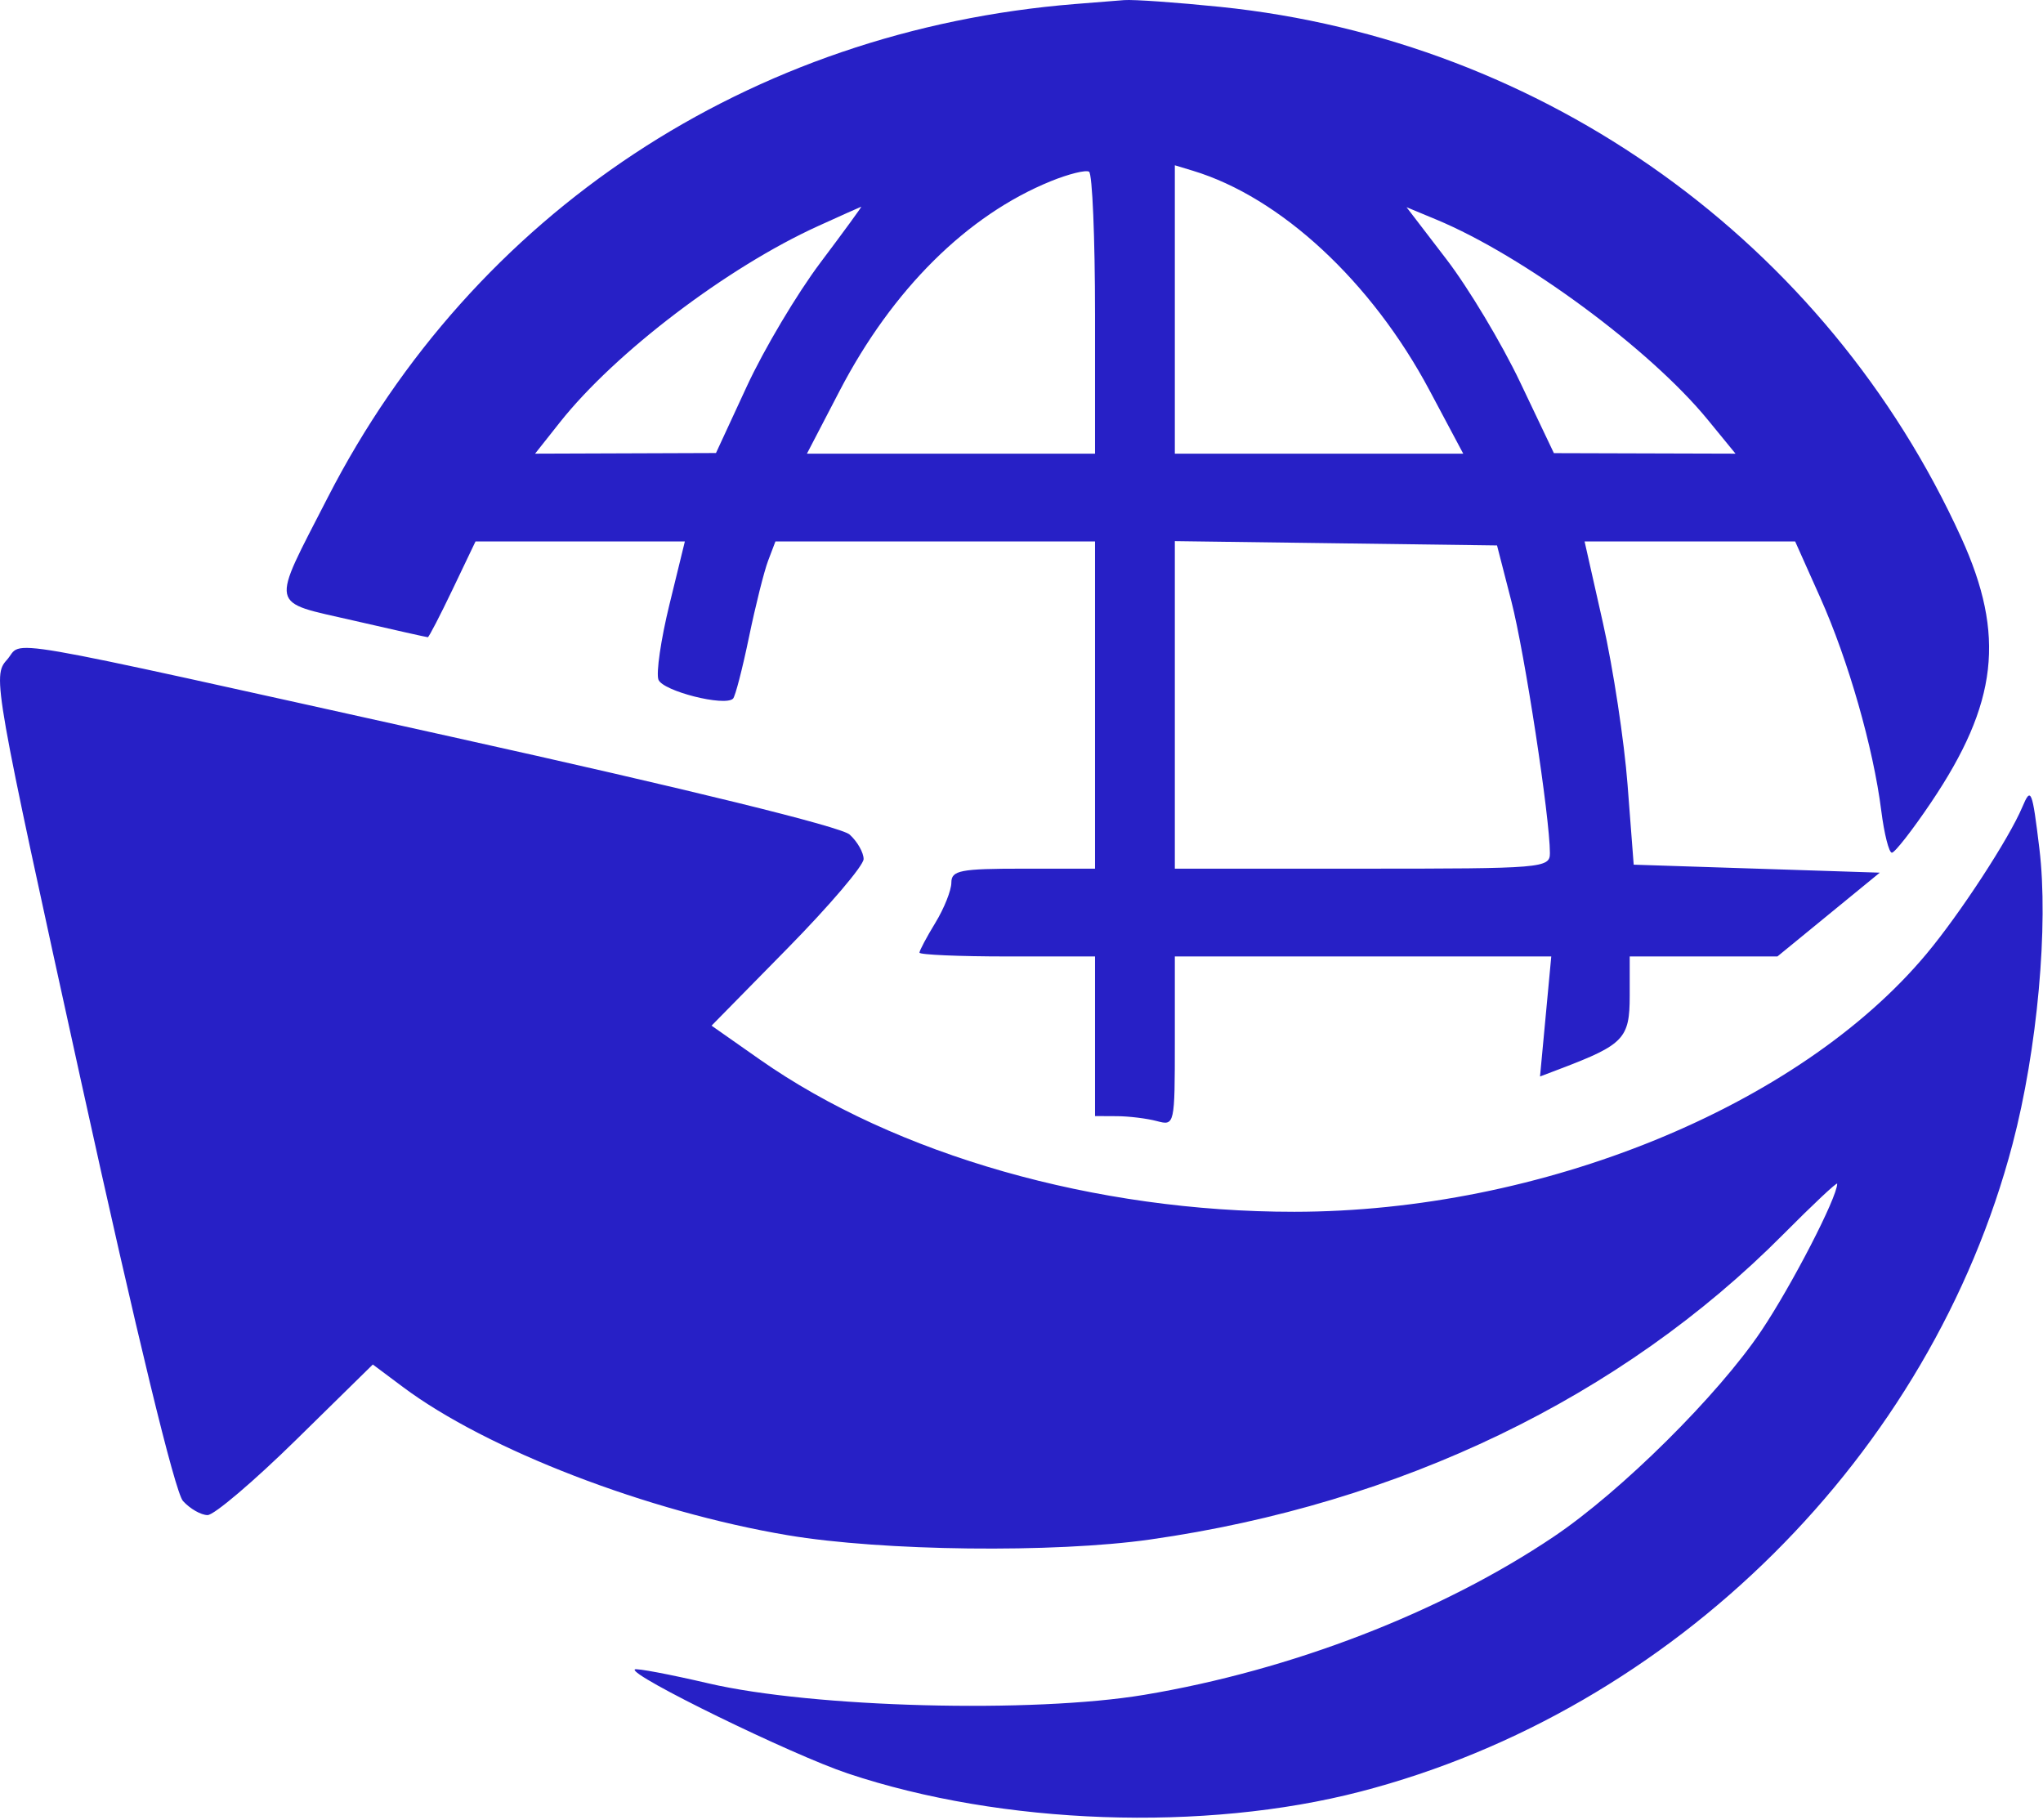 <?xml version="1.0" encoding="UTF-8"?> <svg xmlns="http://www.w3.org/2000/svg" viewBox="0 0 256.00 228.00" data-guides="{&quot;vertical&quot;:[],&quot;horizontal&quot;:[]}"><defs></defs><path fill="#2720c6" stroke="none" fill-opacity="1" stroke-width="1" stroke-opacity="1" clip-rule="evenodd" fill-rule="evenodd" id="tSvg1221f617de2" title="Path 2" d="M134.714 0.504C93.97 3.784 59.367 26.638 41.054 62.363C33.855 76.406 33.624 75.297 44.256 77.746C49.268 78.899 53.475 79.843 53.608 79.843C53.74 79.843 55.139 77.143 56.716 73.844C57.672 71.844 58.628 69.844 59.584 67.844C63.956 67.844 68.328 67.844 72.7 67.844C77.072 67.844 81.444 67.844 85.817 67.844C85.171 70.484 84.525 73.125 83.88 75.765C82.814 80.122 82.197 84.352 82.509 85.165C83.057 86.593 90.828 88.564 91.856 87.536C92.134 87.257 93.031 83.794 93.85 79.84C94.668 75.886 95.749 71.57 96.252 70.248C96.557 69.446 96.861 68.645 97.165 67.844C103.84 67.844 110.515 67.844 117.19 67.844C123.865 67.844 130.539 67.844 137.214 67.844C137.214 74.677 137.214 81.51 137.214 88.343C137.214 95.176 137.214 102.01 137.214 108.843C134.214 108.843 131.214 108.843 128.214 108.843C120.312 108.843 119.215 109.056 119.211 110.593C119.209 111.556 118.309 113.816 117.211 115.617C116.113 117.418 115.215 119.105 115.215 119.367C115.215 119.629 120.165 119.843 126.214 119.843C129.881 119.843 133.548 119.843 137.214 119.843C137.214 123.176 137.214 126.509 137.214 129.842C137.214 133.175 137.214 136.509 137.214 139.842C138.131 139.847 139.047 139.851 139.964 139.856C141.476 139.863 143.726 140.141 144.964 140.472C147.194 141.07 147.214 140.98 147.214 130.459C147.214 126.92 147.214 123.382 147.214 119.843C155.075 119.843 162.937 119.843 170.798 119.843C178.66 119.843 186.522 119.843 194.383 119.843C194.149 122.35 193.913 124.856 193.679 127.363C193.444 129.87 193.208 132.376 192.974 134.883C193.849 134.55 194.724 134.218 195.599 133.885C203.458 130.897 204.212 130.103 204.212 124.816C204.212 123.159 204.212 121.501 204.212 119.843C207.297 119.843 210.381 119.843 213.466 119.843C216.55 119.843 219.635 119.843 222.72 119.843C224.858 118.093 226.996 116.343 229.135 114.593C231.273 112.843 233.411 111.093 235.549 109.343C230.41 109.176 225.27 109.01 220.131 108.843C214.991 108.676 209.852 108.51 204.712 108.343C204.457 105.01 204.201 101.676 203.945 98.343C203.523 92.843 202.138 83.731 200.868 78.093C200.098 74.677 199.328 71.26 198.558 67.844C202.956 67.844 207.353 67.844 211.751 67.844C216.149 67.844 220.546 67.844 224.944 67.844C225.993 70.19 227.042 72.537 228.091 74.883C231.608 82.749 234.734 93.671 235.735 101.593C236.1 104.48 236.698 106.843 237.063 106.843C237.428 106.843 239.624 104.031 241.943 100.593C250.35 88.129 251.328 79.6 245.754 67.368C228.887 30.355 193.543 5.032 152.935 0.865C147.472 0.305 142.037 -0.078 140.858 0.014C139.679 0.107 136.914 0.327 134.714 0.504ZM131.675 22.704C121.199 26.96 111.82 36.267 105.218 48.955C103.85 51.585 102.482 54.214 101.114 56.844C107.131 56.844 113.147 56.844 119.164 56.844C125.18 56.844 131.197 56.844 137.214 56.844C137.214 51.031 137.214 45.217 137.214 39.404C137.214 29.811 136.876 21.761 136.464 21.513C136.052 21.266 133.896 21.801 131.675 22.704ZM147.214 38.778C147.214 44.8 147.214 50.822 147.214 56.844C153.237 56.844 159.26 56.844 165.283 56.844C171.306 56.844 177.33 56.844 183.353 56.844C181.942 54.196 180.531 51.547 179.12 48.899C171.866 35.286 160.48 24.725 149.464 21.391C148.714 21.164 147.964 20.937 147.214 20.71C147.214 26.733 147.214 32.755 147.214 38.778ZM102.505 28.329C91.136 33.496 77.078 44.18 70.169 52.903C69.129 54.217 68.088 55.53 67.048 56.844C70.826 56.831 74.604 56.817 78.382 56.804C82.16 56.791 85.938 56.777 89.716 56.764C91.01 53.966 92.305 51.169 93.599 48.371C95.735 43.755 99.875 36.799 102.799 32.912C105.723 29.025 108.026 25.871 107.915 25.903C107.805 25.934 105.37 27.026 102.505 28.329ZM181.254 32.495C184.009 36.089 188.164 43.022 190.488 47.903C191.896 50.861 193.304 53.82 194.713 56.778C198.505 56.789 202.298 56.8 206.091 56.811C209.884 56.822 213.678 56.833 217.471 56.844C216.311 55.427 215.151 54.011 213.992 52.594C206.746 43.743 190.887 32.049 179.98 27.513C178.735 26.995 177.491 26.478 176.246 25.961C177.915 28.139 179.585 30.317 181.254 32.495ZM147.214 88.322C147.214 95.162 147.214 102.003 147.214 108.843C155.047 108.843 162.88 108.843 170.713 108.843C193.339 108.843 194.213 108.771 194.213 106.894C194.213 102.467 191.059 81.85 189.386 75.343C188.786 73.01 188.186 70.677 187.587 68.344C180.858 68.253 174.129 68.163 167.4 68.073C160.671 67.983 153.943 67.893 147.214 67.803C147.214 74.642 147.214 81.482 147.214 88.322ZM0.851 82.696C-0.95 84.687 -0.739 85.885 10.169 135.52C17.148 167.278 21.928 186.969 22.928 188.074C23.807 189.046 25.195 189.84 26.012 189.84C26.829 189.84 31.822 185.595 37.107 180.407C40.31 177.262 43.514 174.117 46.717 170.972C47.98 171.916 49.244 172.86 50.508 173.804C61.017 181.657 81.151 189.408 98.715 192.364C110.562 194.358 132.09 194.611 144.12 192.899C175.453 188.439 203.199 175.064 223.462 154.654C227.174 150.915 230.211 148.064 230.211 148.32C230.211 150.033 224.528 161.05 220.703 166.751C215.299 174.805 203.166 186.84 194.713 192.53C180.607 202.025 161.834 209.279 143.392 212.36C129.424 214.694 101.86 213.971 88.793 210.929C83.886 209.787 79.723 209 79.542 209.181C78.816 209.906 99.193 219.857 106.215 222.207C125.532 228.67 150.901 229.567 170.49 224.481C209.742 214.287 241.95 182.298 252.188 143.342C255.297 131.51 256.711 115.945 255.548 106.343C254.651 98.941 254.492 98.55 253.411 101.116C251.737 105.091 245.593 114.505 241.397 119.525C225.404 138.658 193.151 151.815 162.187 151.836C137.3 151.853 112.261 144.718 95.193 132.745C93.183 131.335 91.173 129.925 89.162 128.515C92.338 125.283 95.513 122.052 98.688 118.82C103.928 113.487 108.215 108.455 108.215 107.638C108.215 106.821 107.427 105.44 106.463 104.568C105.387 103.594 86.205 98.882 56.714 92.349C-2.366 79.26 3.105 80.205 0.851 82.696Z"></path></svg> 